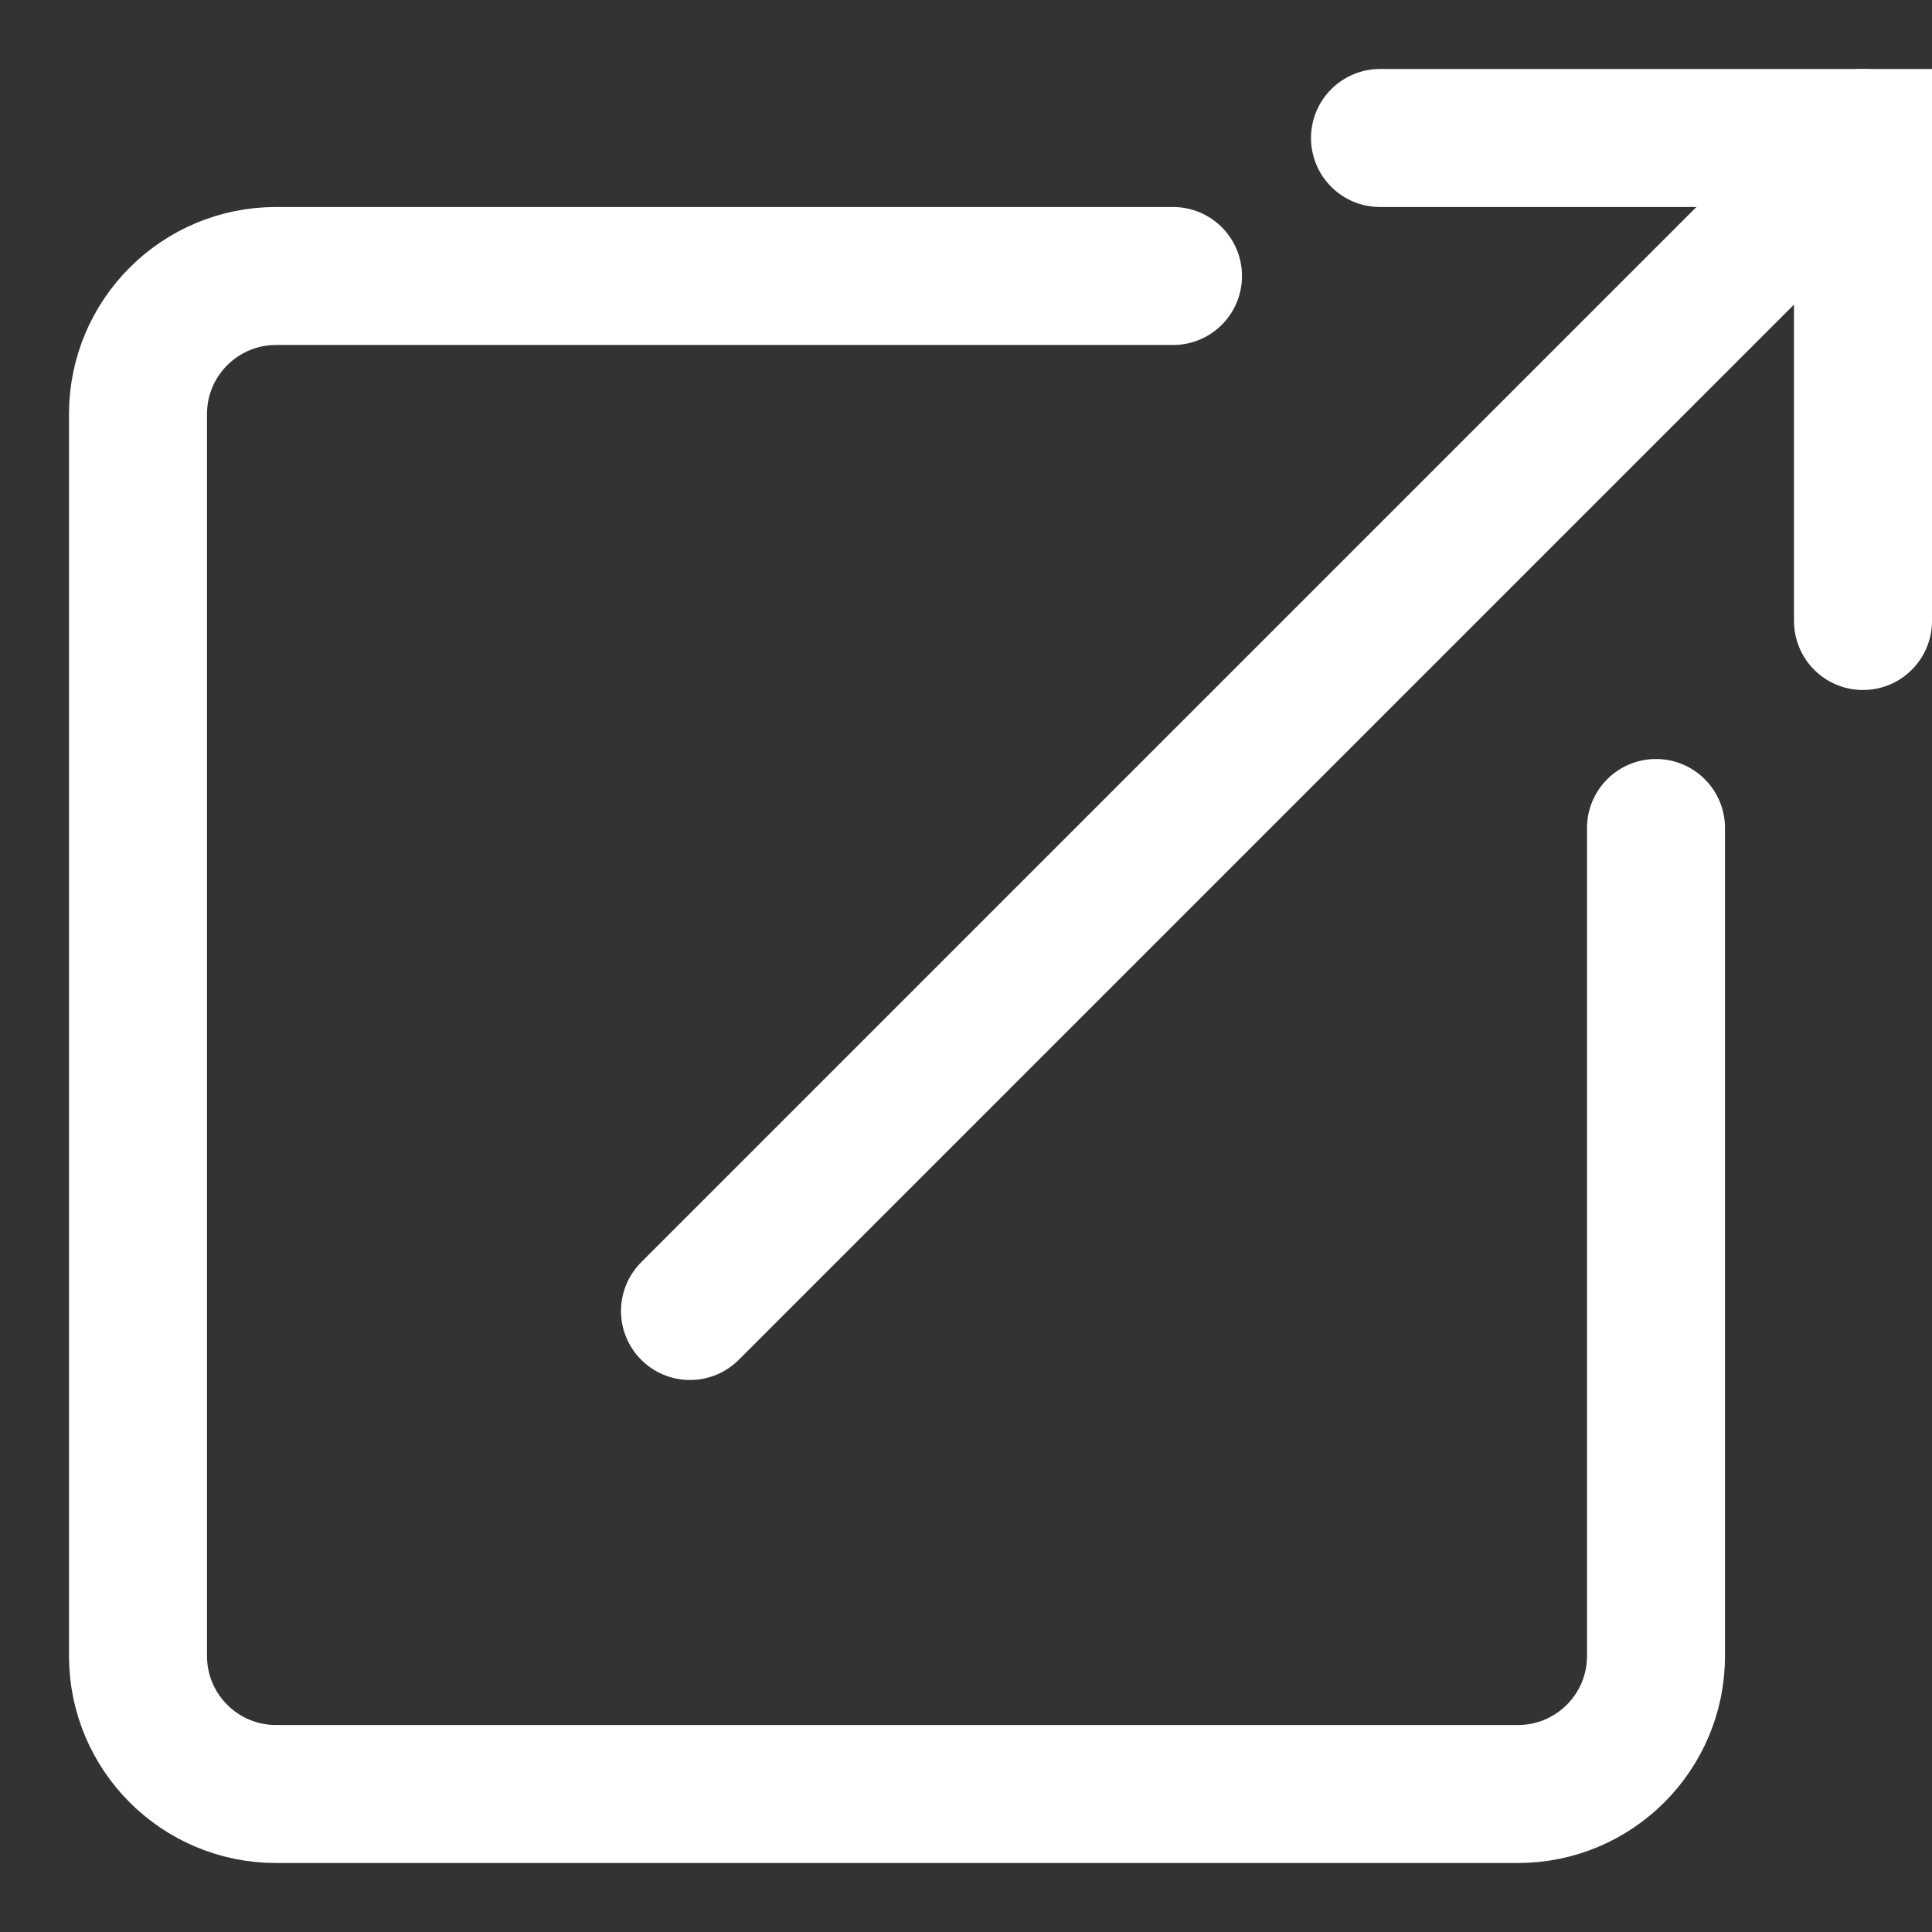 <svg width="14" height="14" viewBox="0 0 14 14" fill="none" xmlns="http://www.w3.org/2000/svg">
<rect x="0" y="0" width="14" height="14" fill="#333333" stroke="none"/>
<path d="M8.5 2H2C1.448 2 1 2.448 1 3V12C1 12.552 1.448 13 2 13H11C11.552 13 12 12.552 12 12V6" stroke="white" stroke-linecap="round"/>
<path d="M5 9.5L13.5 1" stroke="white" stroke-linecap="round"/>
<path d="M10 1H13.5V4.5" stroke="white" stroke-linecap="round"/>
</svg>
